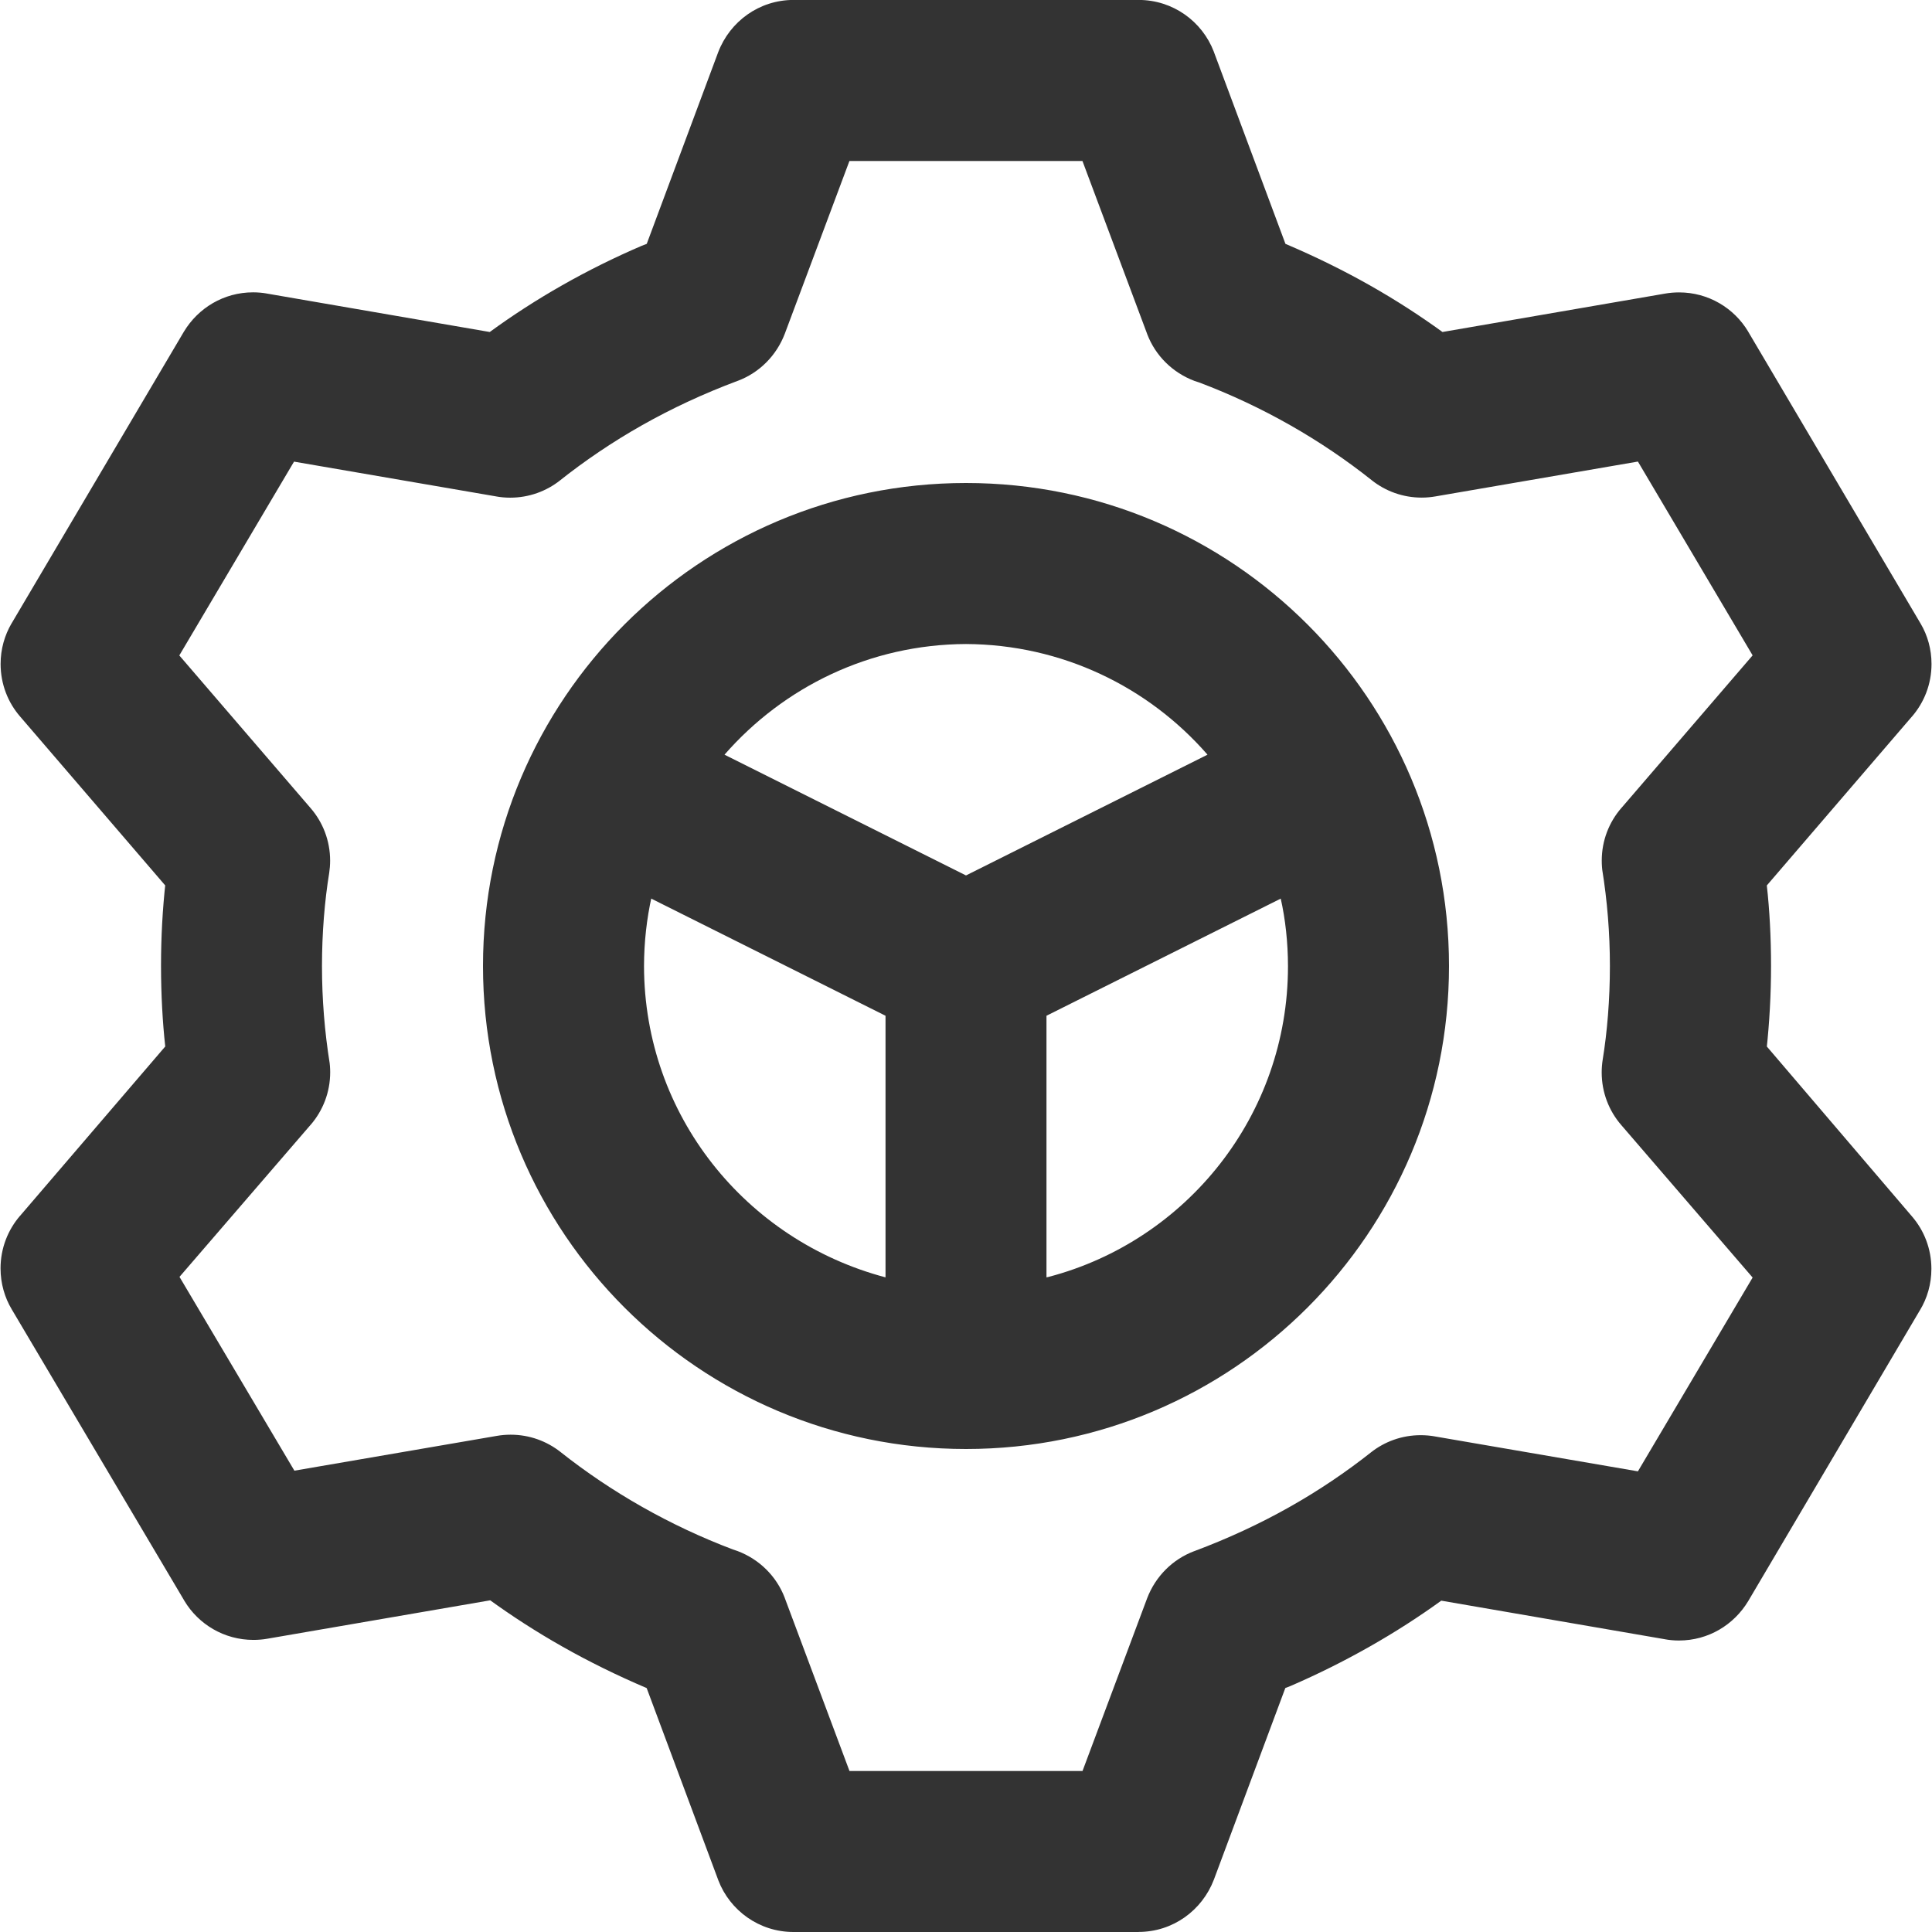 <svg version="1.1" xmlns="http://www.w3.org/2000/svg" width="32" height="32" viewBox="0 0 32 32">
<title>settings-config</title>
<path fill="#333" d="M16 8c-4.418 0-8 3.582-8 8s3.582 8 8 8c4.418 0 8-3.582 8-8v0c0-4.418-3.582-8-8-8v0zM16 10.667c1.594 0.008 3.022 0.713 3.995 1.827l0.005 0.006-4 2-4-2c0.978-1.12 2.406-1.826 3.999-1.833h0.001zM10.667 16c0.001-0.396 0.044-0.781 0.127-1.152l-0.007 0.036 3.88 1.94v4.333c-2.316-0.613-3.997-2.688-4-5.156v-0zM17.333 21.157v-4.333l3.88-1.94c0.076 0.337 0.12 0.725 0.12 1.122 0 2.468-1.682 4.544-3.963 5.143l-0.037 0.008zM18.857 32h-5.713c-0 0-0.001 0-0.001 0-0.569 0-1.054-0.356-1.246-0.858l-0.003-0.009-1.183-3.173c-0.99-0.422-1.842-0.909-2.628-1.48l0.038 0.026-3.697 0.637c-0.068 0.012-0.147 0.019-0.227 0.019-0.485 0-0.91-0.259-1.143-0.647l-0.003-0.006-2.857-4.823c-0.116-0.194-0.185-0.428-0.185-0.678 0-0.334 0.123-0.64 0.326-0.874l-0.001 0.002 2.403-2.803c-0.044-0.4-0.070-0.863-0.070-1.333v-0c0-0.002 0-0.005 0-0.008 0-0.467 0.025-0.928 0.075-1.382l-0.005 0.056-2.403-2.797c-0.202-0.232-0.324-0.538-0.324-0.872 0-0.245 0.066-0.474 0.181-0.671l-0.003 0.006 2.857-4.837c0.237-0.394 0.661-0.653 1.147-0.653 0.080 0 0.159 0.007 0.235 0.021l-0.008-0.001 3.693 0.637c0.751-0.549 1.607-1.038 2.515-1.427l0.085-0.033 1.183-3.173c0.195-0.511 0.68-0.867 1.249-0.867 0 0 0.001 0 0.001 0h5.713c0 0 0.001 0 0.001 0 0.569 0 1.054 0.356 1.246 0.858l0.003 0.009 1.183 3.173c0.993 0.422 1.849 0.911 2.637 1.486l-0.037-0.026 3.693-0.637c0.068-0.012 0.147-0.019 0.227-0.019 0.485 0 0.91 0.259 1.143 0.647l0.003 0.006 2.857 4.837c0.112 0.191 0.178 0.42 0.178 0.665 0 0.334-0.123 0.639-0.326 0.873l0.001-0.002-2.403 2.797c0.045 0.398 0.070 0.859 0.070 1.326 0 0.003 0 0.005 0 0.008v-0c-0 0.47-0.026 0.934-0.075 1.39l0.005-0.057 2.403 2.813c0.201 0.232 0.323 0.537 0.323 0.87 0 0.251-0.069 0.486-0.19 0.686l0.003-0.006-2.847 4.823c-0.237 0.394-0.661 0.653-1.147 0.653-0.080 0-0.159-0.007-0.235-0.021l0.008 0.001-3.71-0.64c-0.746 0.54-1.596 1.024-2.496 1.413l-0.087 0.034-1.183 3.173c-0.195 0.511-0.68 0.867-1.249 0.867-0 0-0.001 0-0.001 0h0zM14.070 29.333h3.86l1.070-2.86c0.139-0.364 0.422-0.646 0.777-0.78l0.009-0.003c1.117-0.418 2.083-0.969 2.942-1.65l-0.022 0.017c0.225-0.178 0.512-0.286 0.825-0.286 0.080 0 0.157 0.007 0.233 0.020l-0.008-0.001 3.373 0.58 1.9-3.21-2.177-2.527c-0.201-0.232-0.323-0.537-0.323-0.87 0-0.073 0.006-0.145 0.017-0.215l-0.001 0.008c0.076-0.467 0.12-1.005 0.12-1.553 0-0.001 0-0.003 0-0.004v0c-0-0.545-0.044-1.079-0.128-1.601l0.008 0.057c-0.010-0.060-0.015-0.13-0.015-0.201 0-0.334 0.123-0.64 0.327-0.874l-0.001 0.002 2.173-2.527-1.9-3.21-3.353 0.577c-0.069 0.012-0.147 0.020-0.228 0.020-0.313 0-0.601-0.108-0.828-0.288l0.003 0.002c-0.841-0.669-1.813-1.226-2.863-1.622l-0.074-0.024c-0.365-0.137-0.648-0.419-0.784-0.774l-0.003-0.009-1.070-2.86h-3.86l-1.070 2.86c-0.139 0.364-0.422 0.646-0.777 0.78l-0.009 0.003c-1.124 0.421-2.095 0.977-2.959 1.664l0.022-0.017c-0.225 0.178-0.513 0.286-0.825 0.286-0.081 0-0.159-0.007-0.236-0.021l0.008 0.001-3.353-0.577-1.9 3.21 2.173 2.527c0.202 0.232 0.325 0.538 0.325 0.873 0 0.071-0.006 0.14-0.016 0.208l0.001-0.008c-0.076 0.464-0.12 0.998-0.12 1.543v0c0 0 0 0.001 0 0.002 0 0.549 0.044 1.088 0.128 1.613l-0.008-0.058c0.010 0.061 0.016 0.132 0.016 0.204 0 0.333-0.122 0.637-0.324 0.871l0.001-0.002-2.173 2.52 1.903 3.21 3.357-0.577c0.068-0.012 0.146-0.019 0.225-0.019 0.313 0 0.6 0.108 0.828 0.288l-0.003-0.002c0.84 0.665 1.809 1.219 2.856 1.615l0.074 0.025c0.365 0.137 0.648 0.419 0.784 0.774l0.003 0.009z"></path>
</svg>
